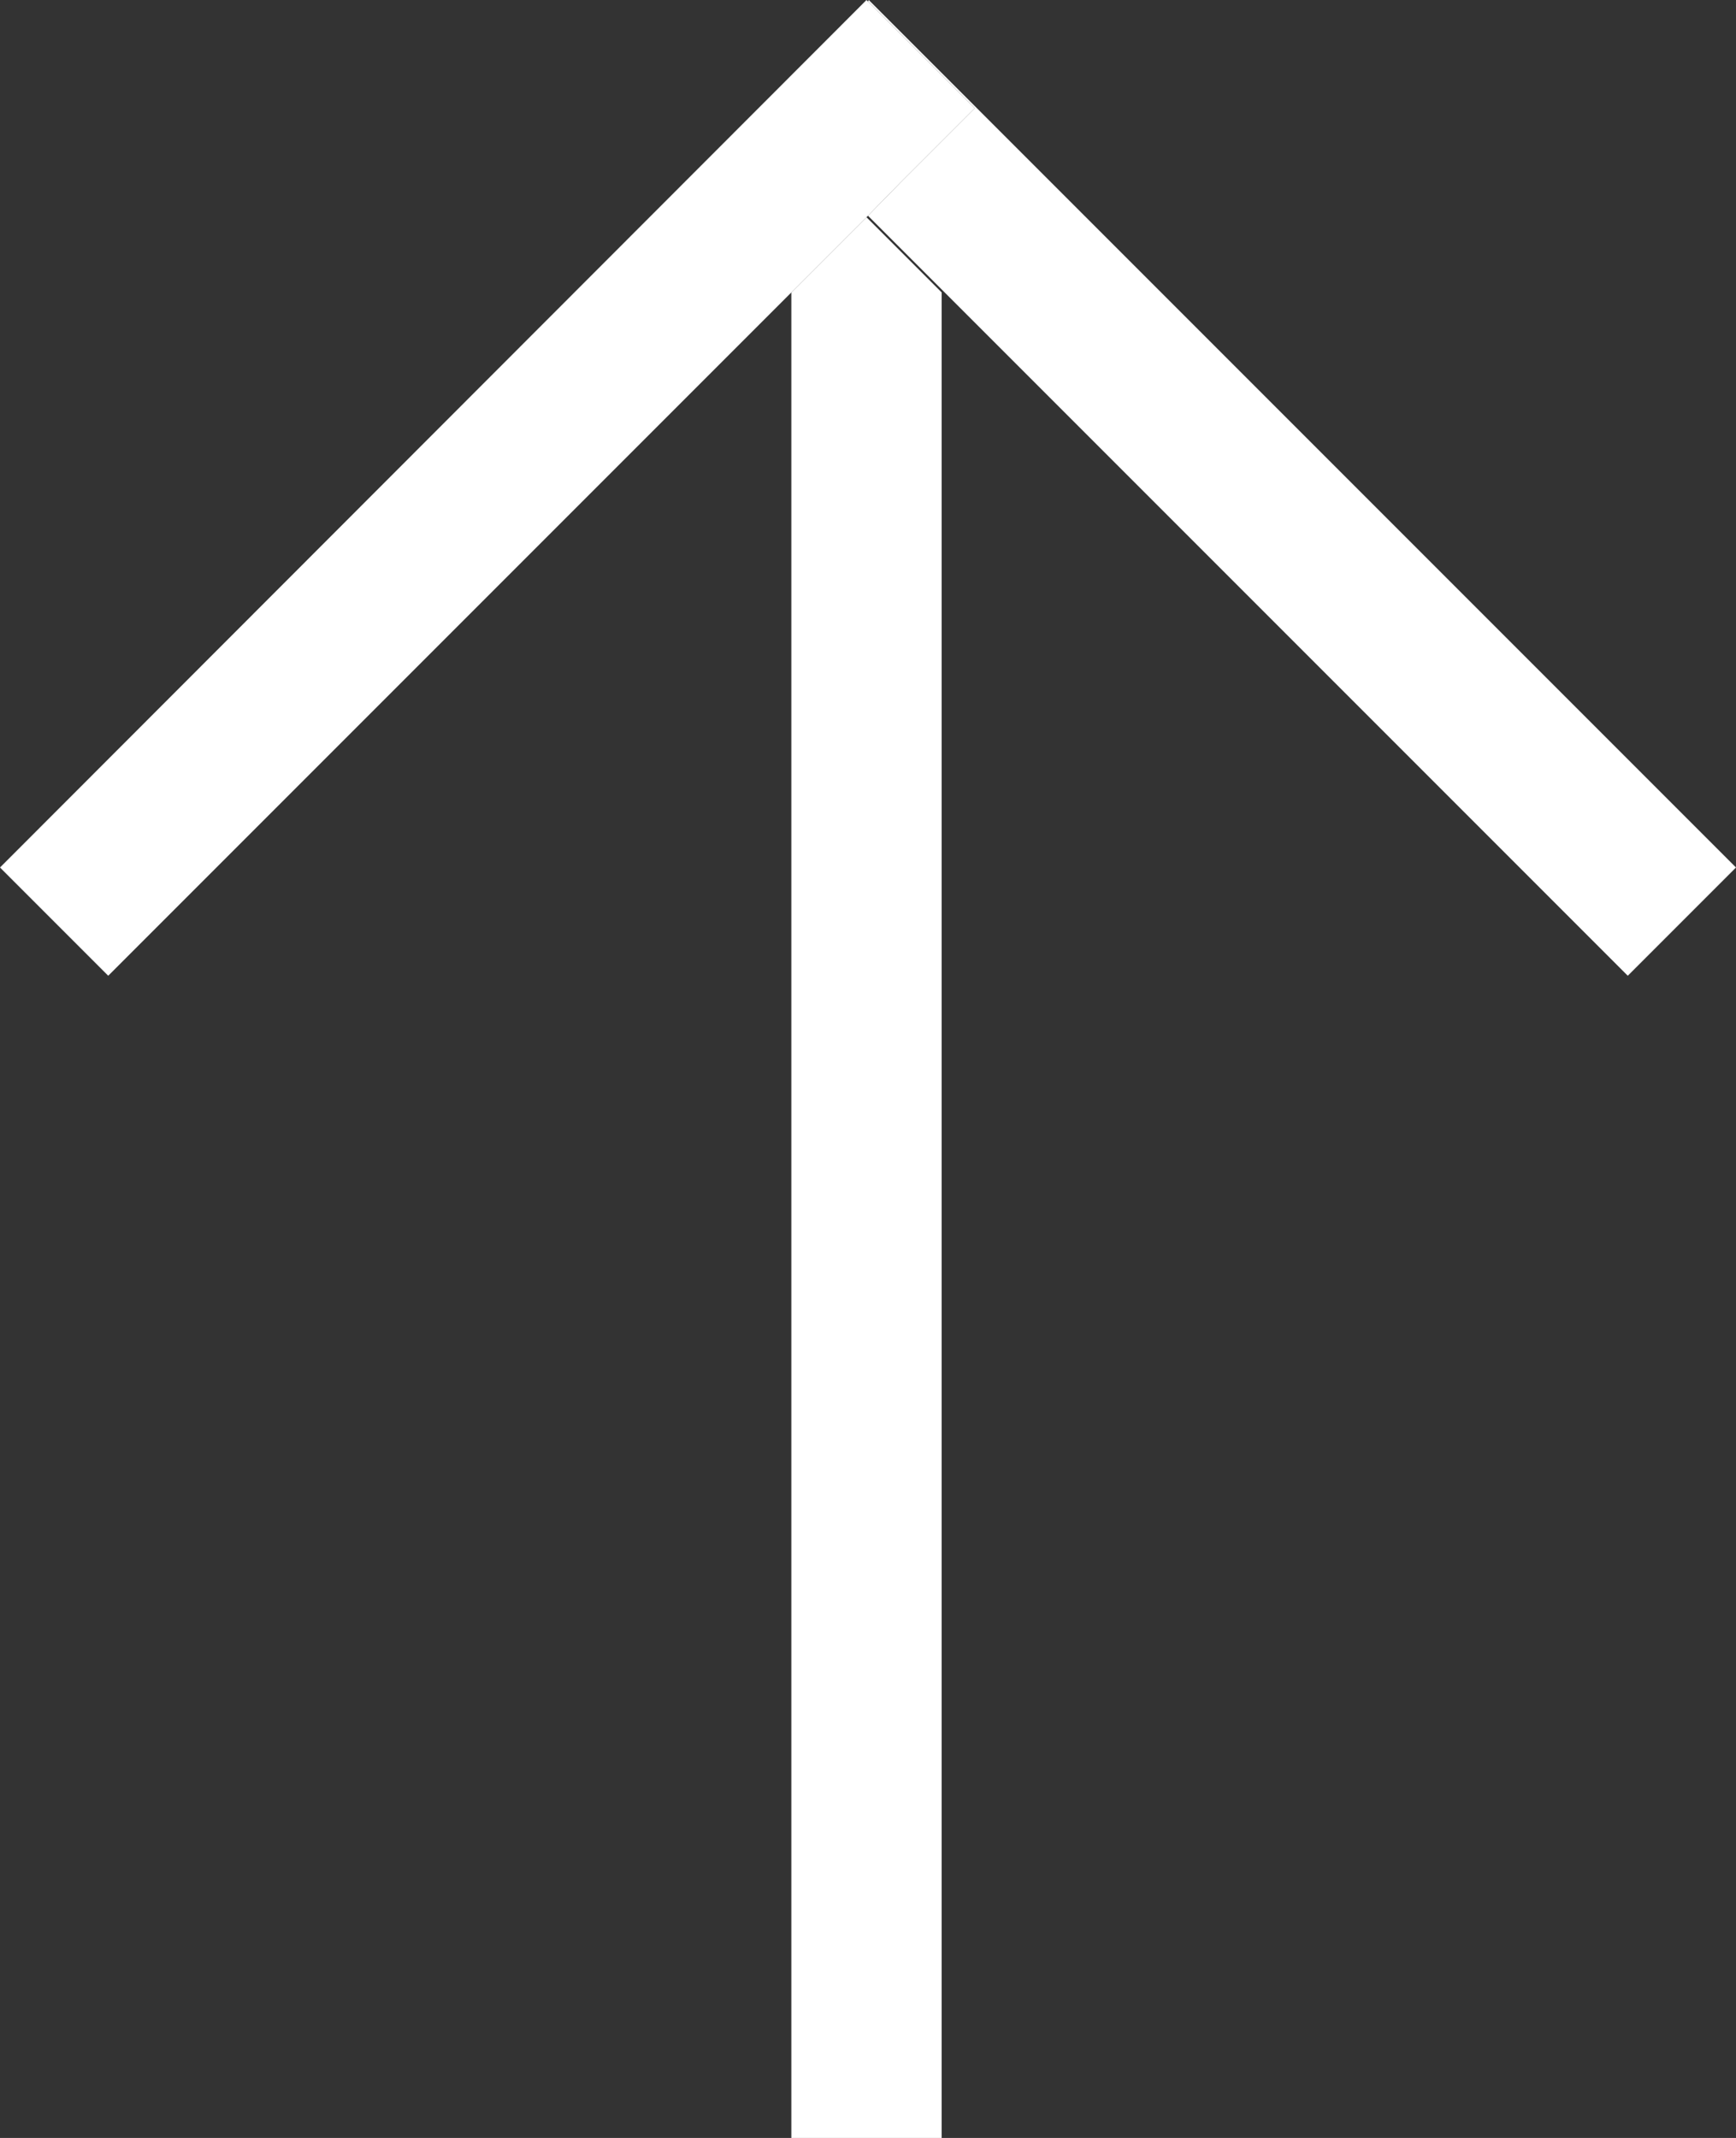 <?xml version="1.0" encoding="UTF-8"?>
<svg xmlns="http://www.w3.org/2000/svg" id="Ebene_1" viewBox="0 0 23.1 28.44">
  <rect x="0" y="0" width="23.1" height="28.44" fill="#333333" stroke="none"/>
  <defs>
    <style>.cls-1{fill:#fff;stroke-width:0px;}</style>
  </defs>
  <polygon class="cls-1" points="12.53 28.44 12.53 3.89 11.53 2.89 10.99 3.43 10.53 3.89 10.53 28.44 12.53 28.44"></polygon>
  <polygon class="cls-1" points="12.97 1.44 11.98 2.43 11.55 2.87 12.11 3.43 21.66 12.98 23.1 11.54 11.56 0 11.55 .02 11.98 .45 12.97 1.44"></polygon>
  <polygon class="cls-1" points="11.53 2.89 11.55 2.87 11.98 2.43 12.97 1.44 11.98 .45 11.55 .02 11.53 0 0 11.54 1.44 12.98 10.53 3.89 10.99 3.43 11.53 2.89"></polygon>
</svg>
